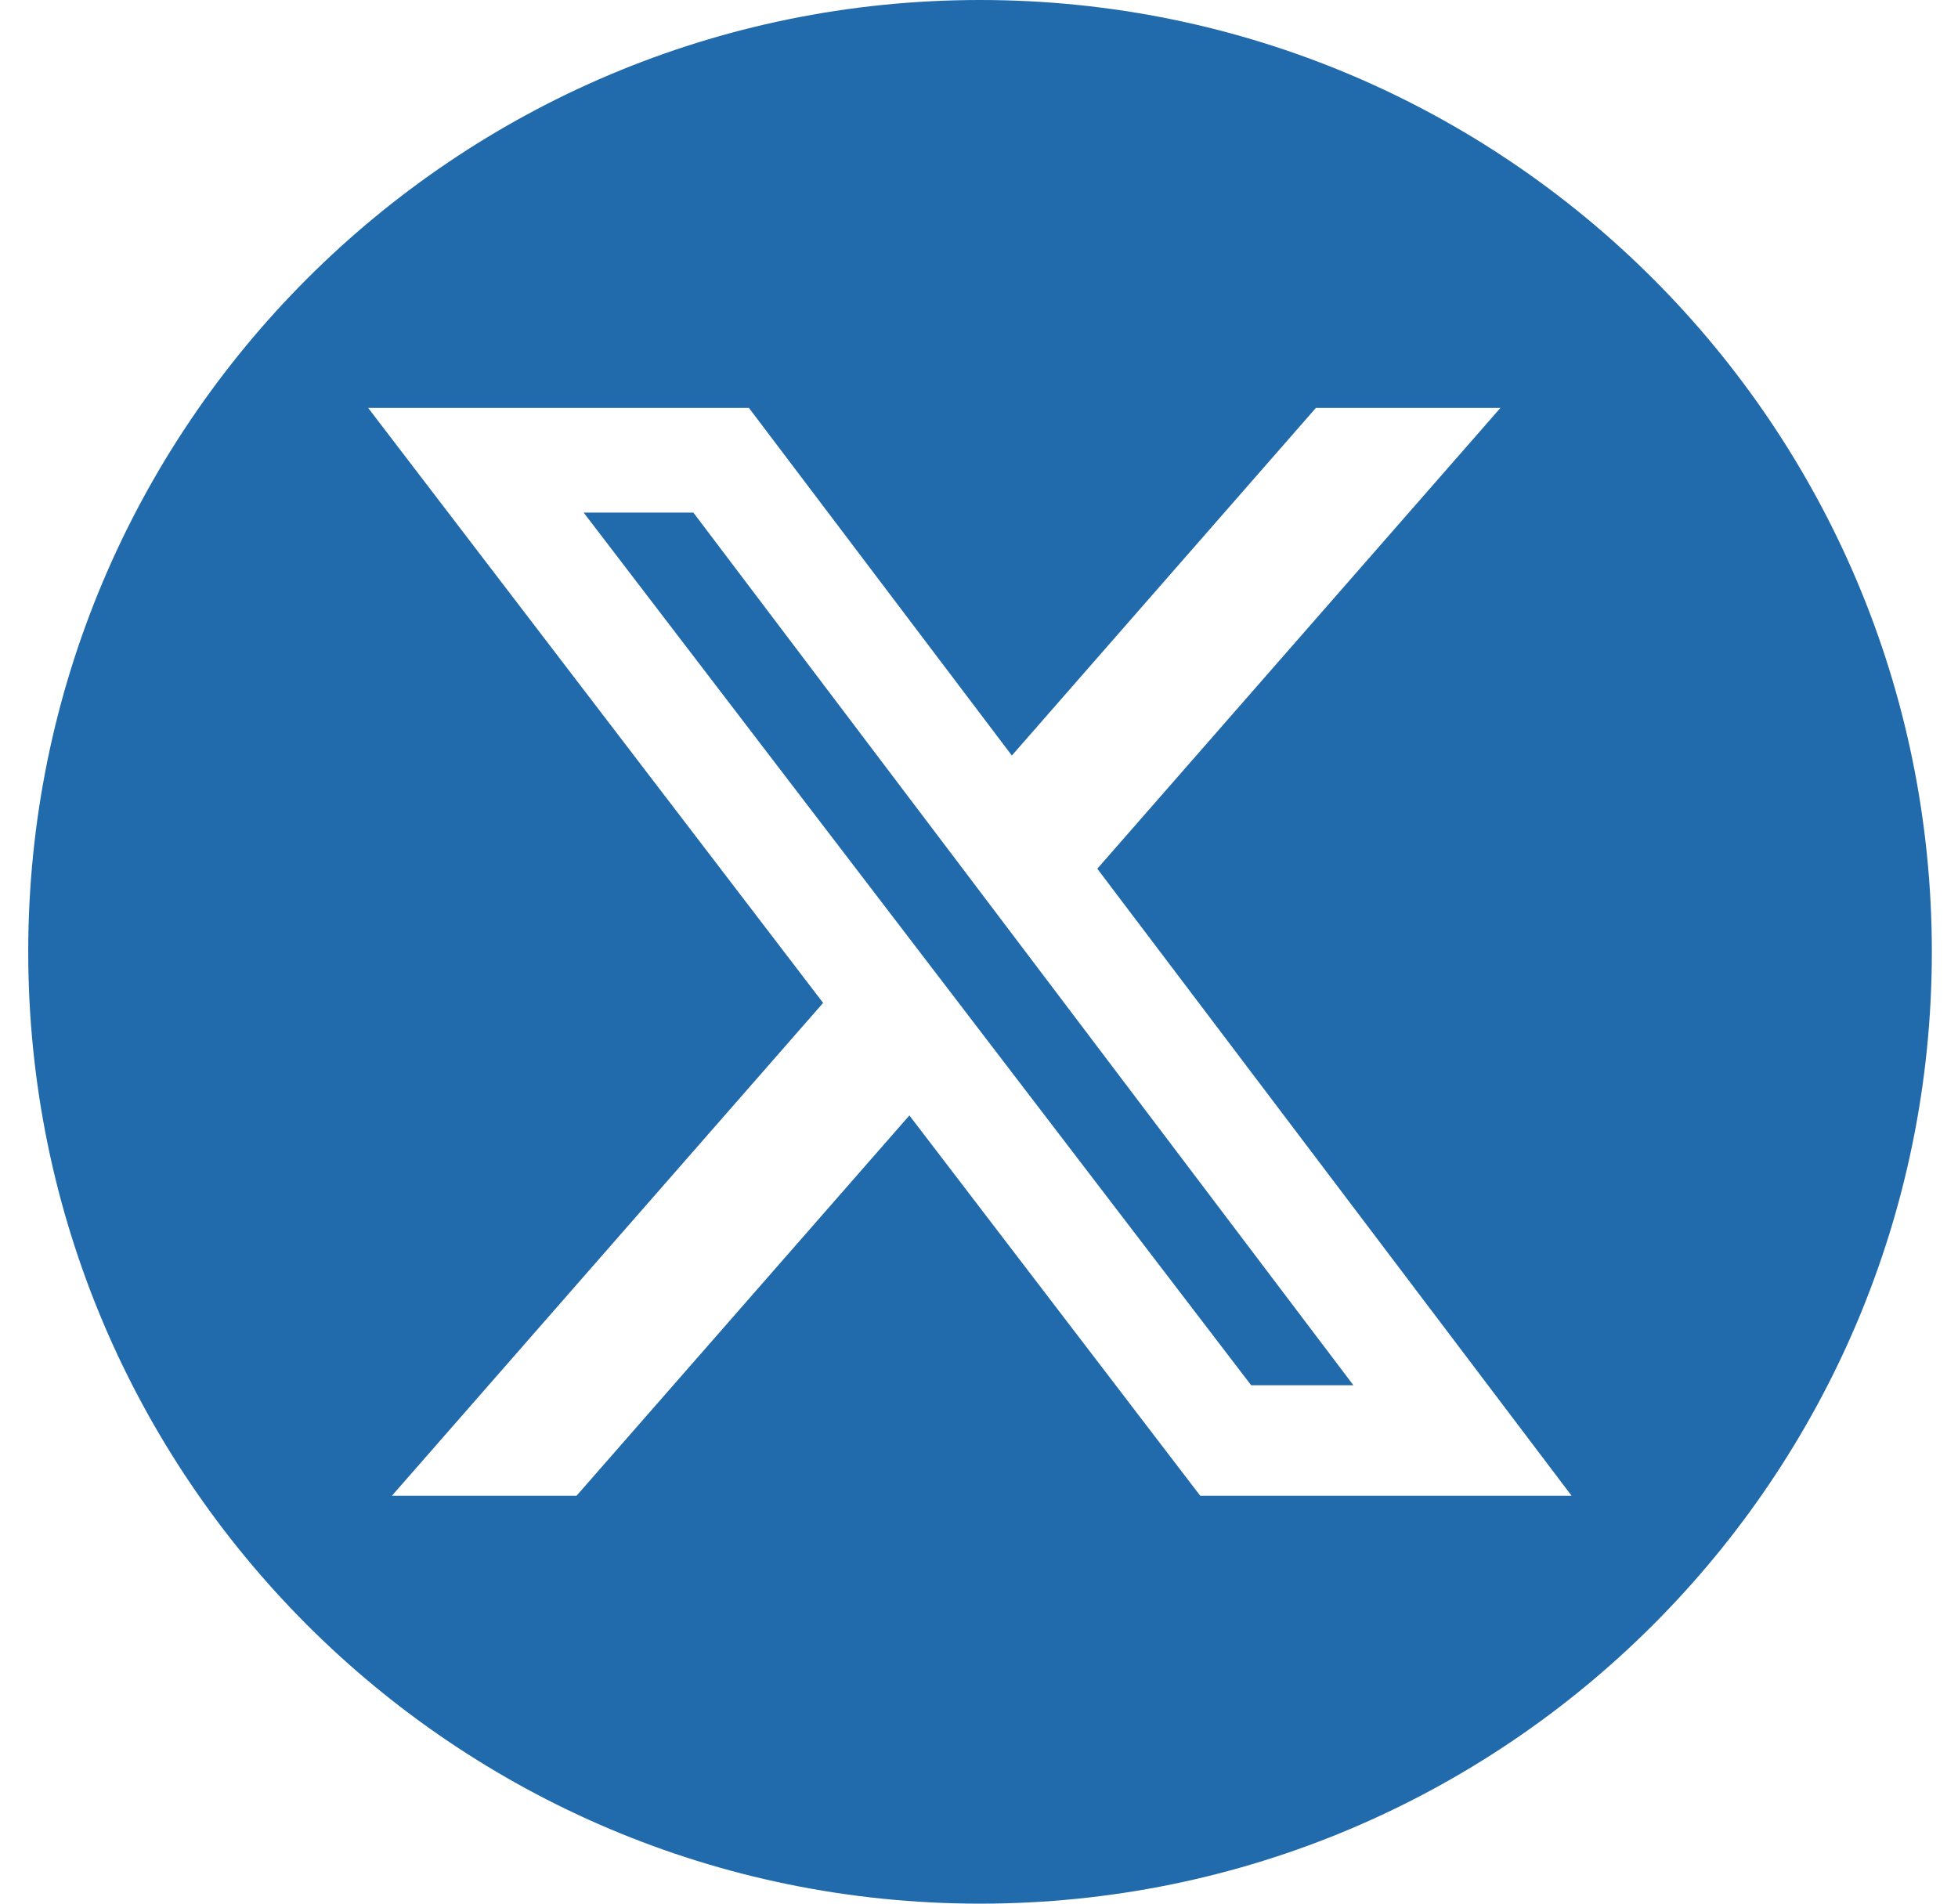 <svg width="36" height="35" viewBox="0 0 36 35" fill="none" xmlns="http://www.w3.org/2000/svg">
<path fill-rule="evenodd" clip-rule="evenodd" d="M18.019 35C27.684 35 35.519 27.165 35.519 17.5C35.519 7.835 27.684 0 18.019 0C8.354 0 0.519 7.835 0.519 17.5C0.519 27.165 8.354 35 18.019 35ZM27.587 7.5H24.194L18.604 13.891L13.77 7.5H6.769L15.134 18.439L7.206 27.5H10.601L16.72 20.508L22.067 27.5H28.895L20.175 15.972L27.587 7.5ZM24.884 25.469H23.004L10.731 9.424H12.748L24.884 25.469Z" fill="#216AAB"/>
</svg>
